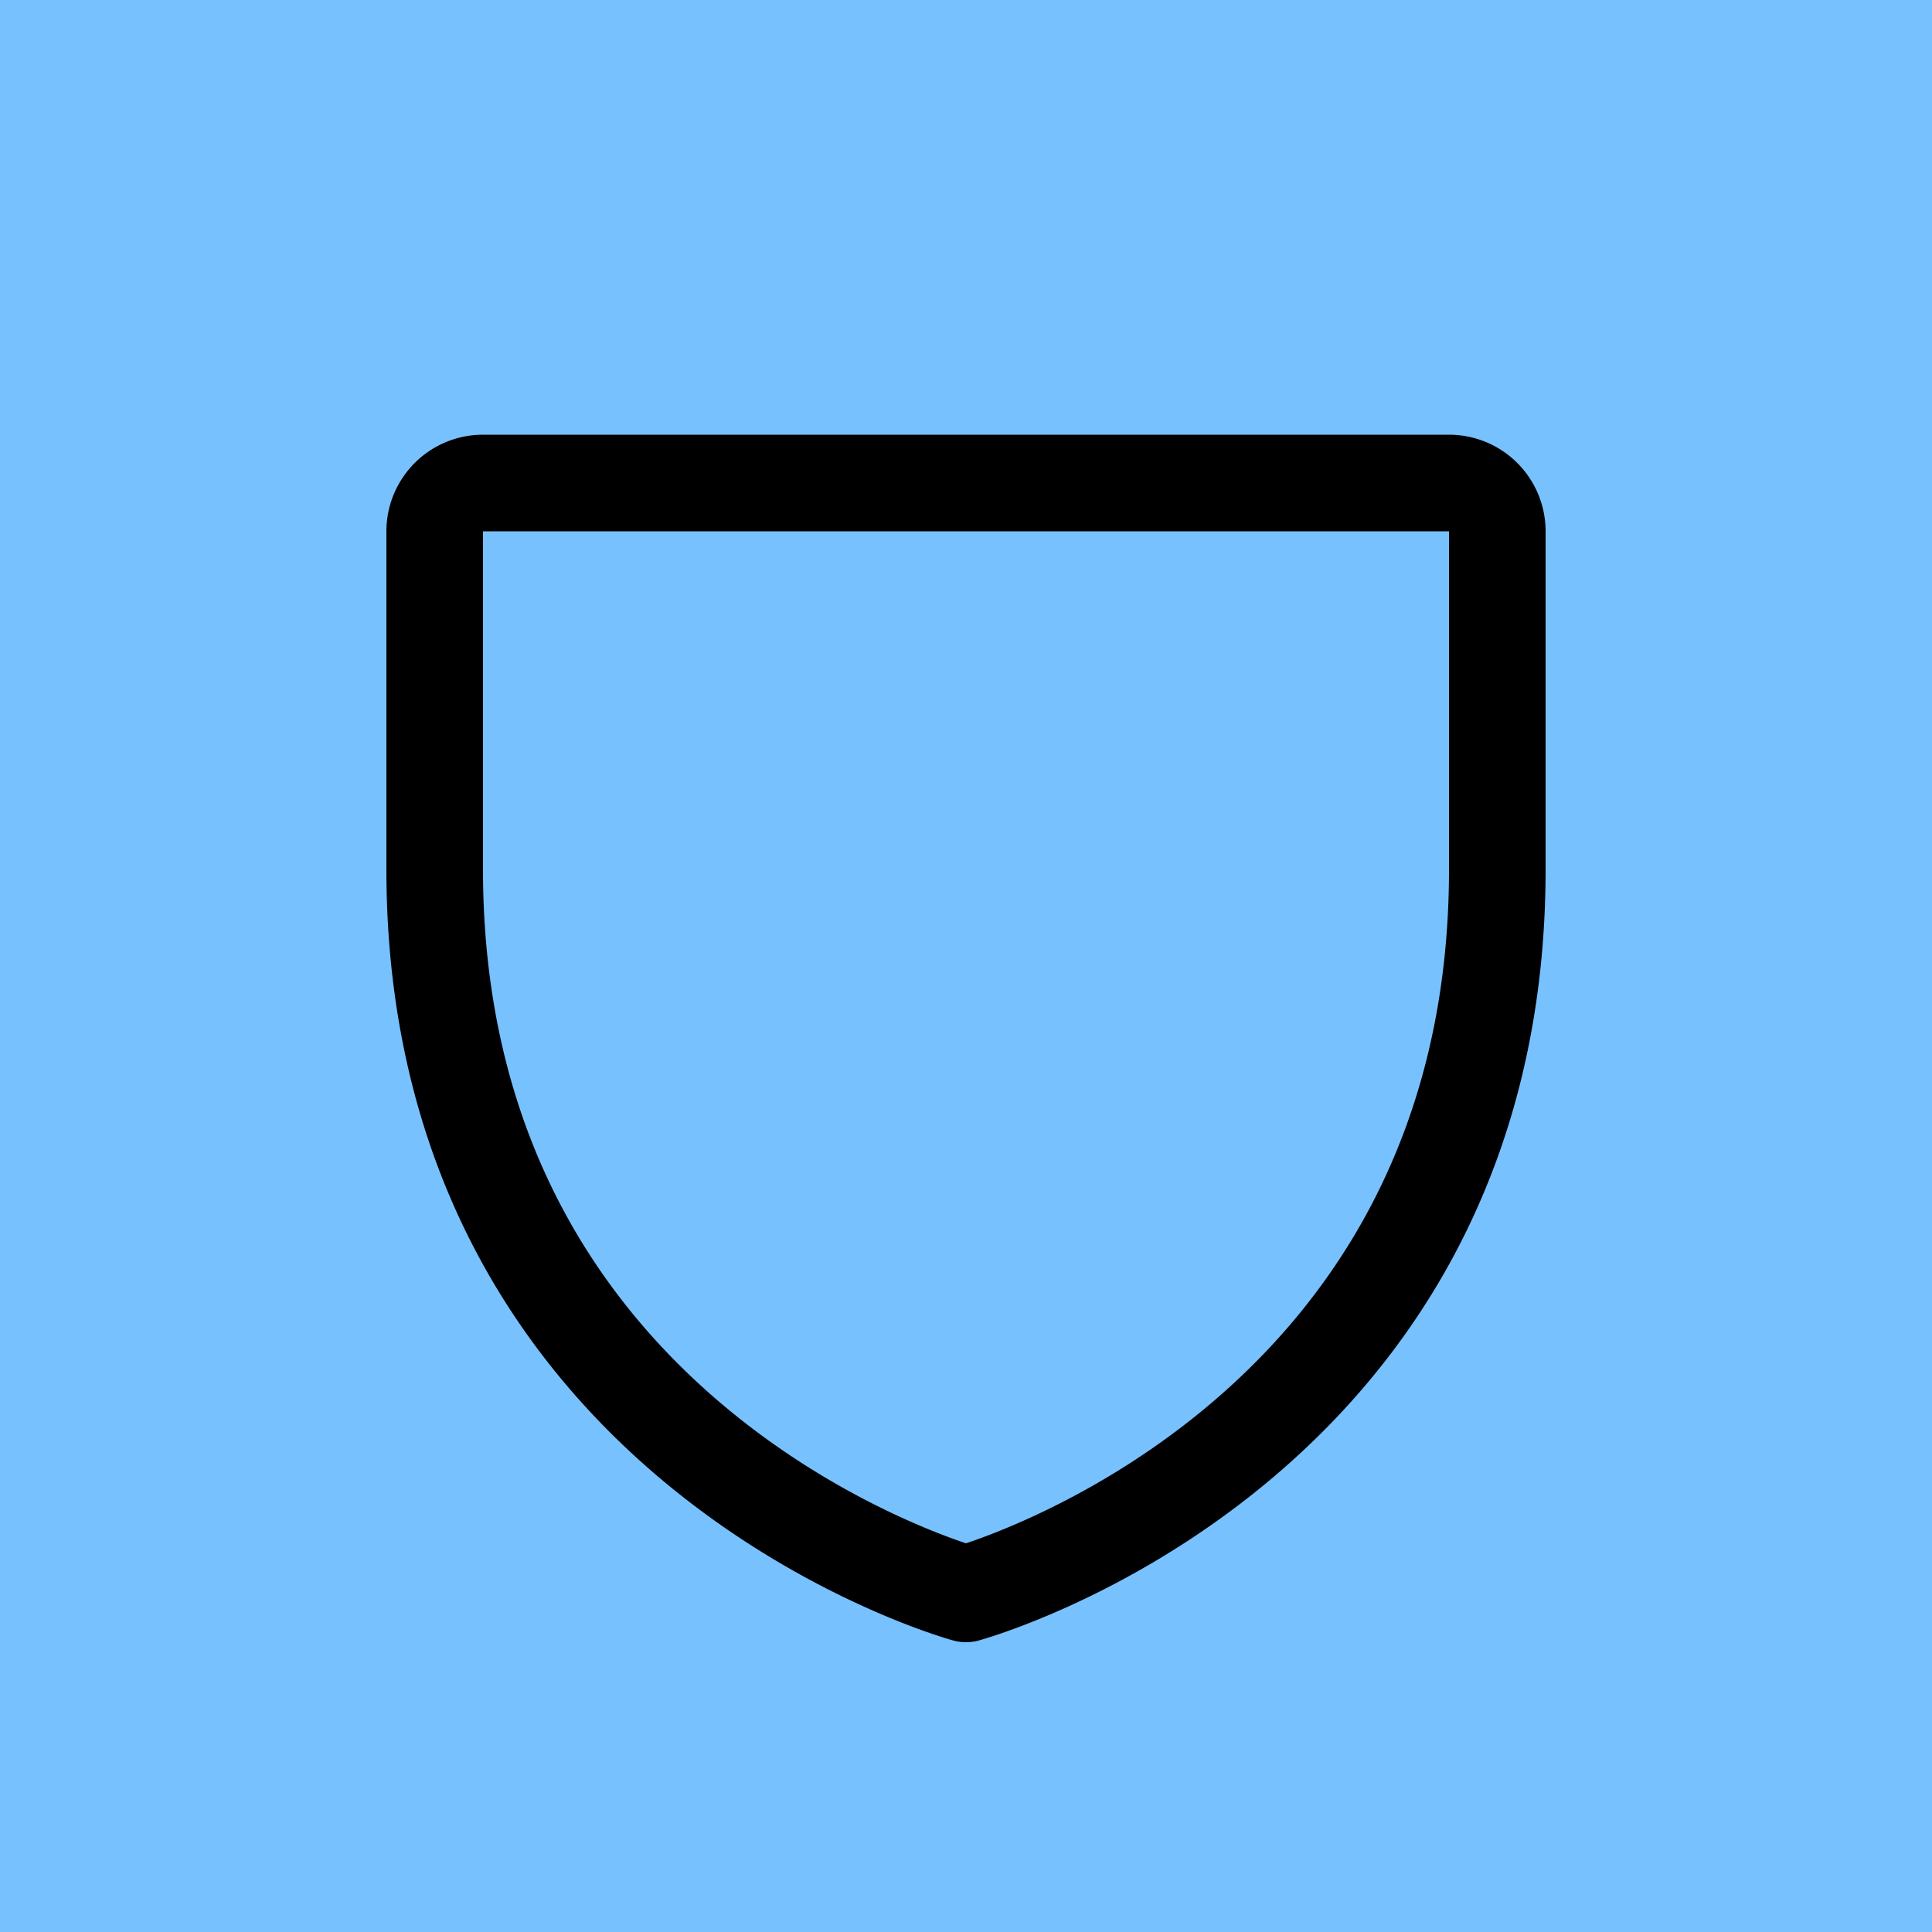 <svg xmlns="http://www.w3.org/2000/svg" width="40" height="40" viewBox="0 0 40 40">
  <g id="Group_3938" data-name="Group 3938" transform="translate(-65 -796.001)">
    <rect id="Rectangle_1769" data-name="Rectangle 1769" width="40" height="40" transform="translate(65 796.001)" fill="#78c1ff"/>
    <g id="shield" transform="translate(69 800.001)">
      <rect id="Rectangle_1820" data-name="Rectangle 1820" width="32" height="32" fill="none"/>
      <path id="Path_1053" data-name="Path 1053" d="M62,56V49a1,1,0,0,0-1-1H41a1,1,0,0,0-1,1v7c0,12,11,15,11,15S62,68,62,56Z" transform="translate(-35 -42)" fill="none" stroke="#000" stroke-linecap="round" stroke-linejoin="round" stroke-width="2"/>
    </g>
  </g>
</svg>
